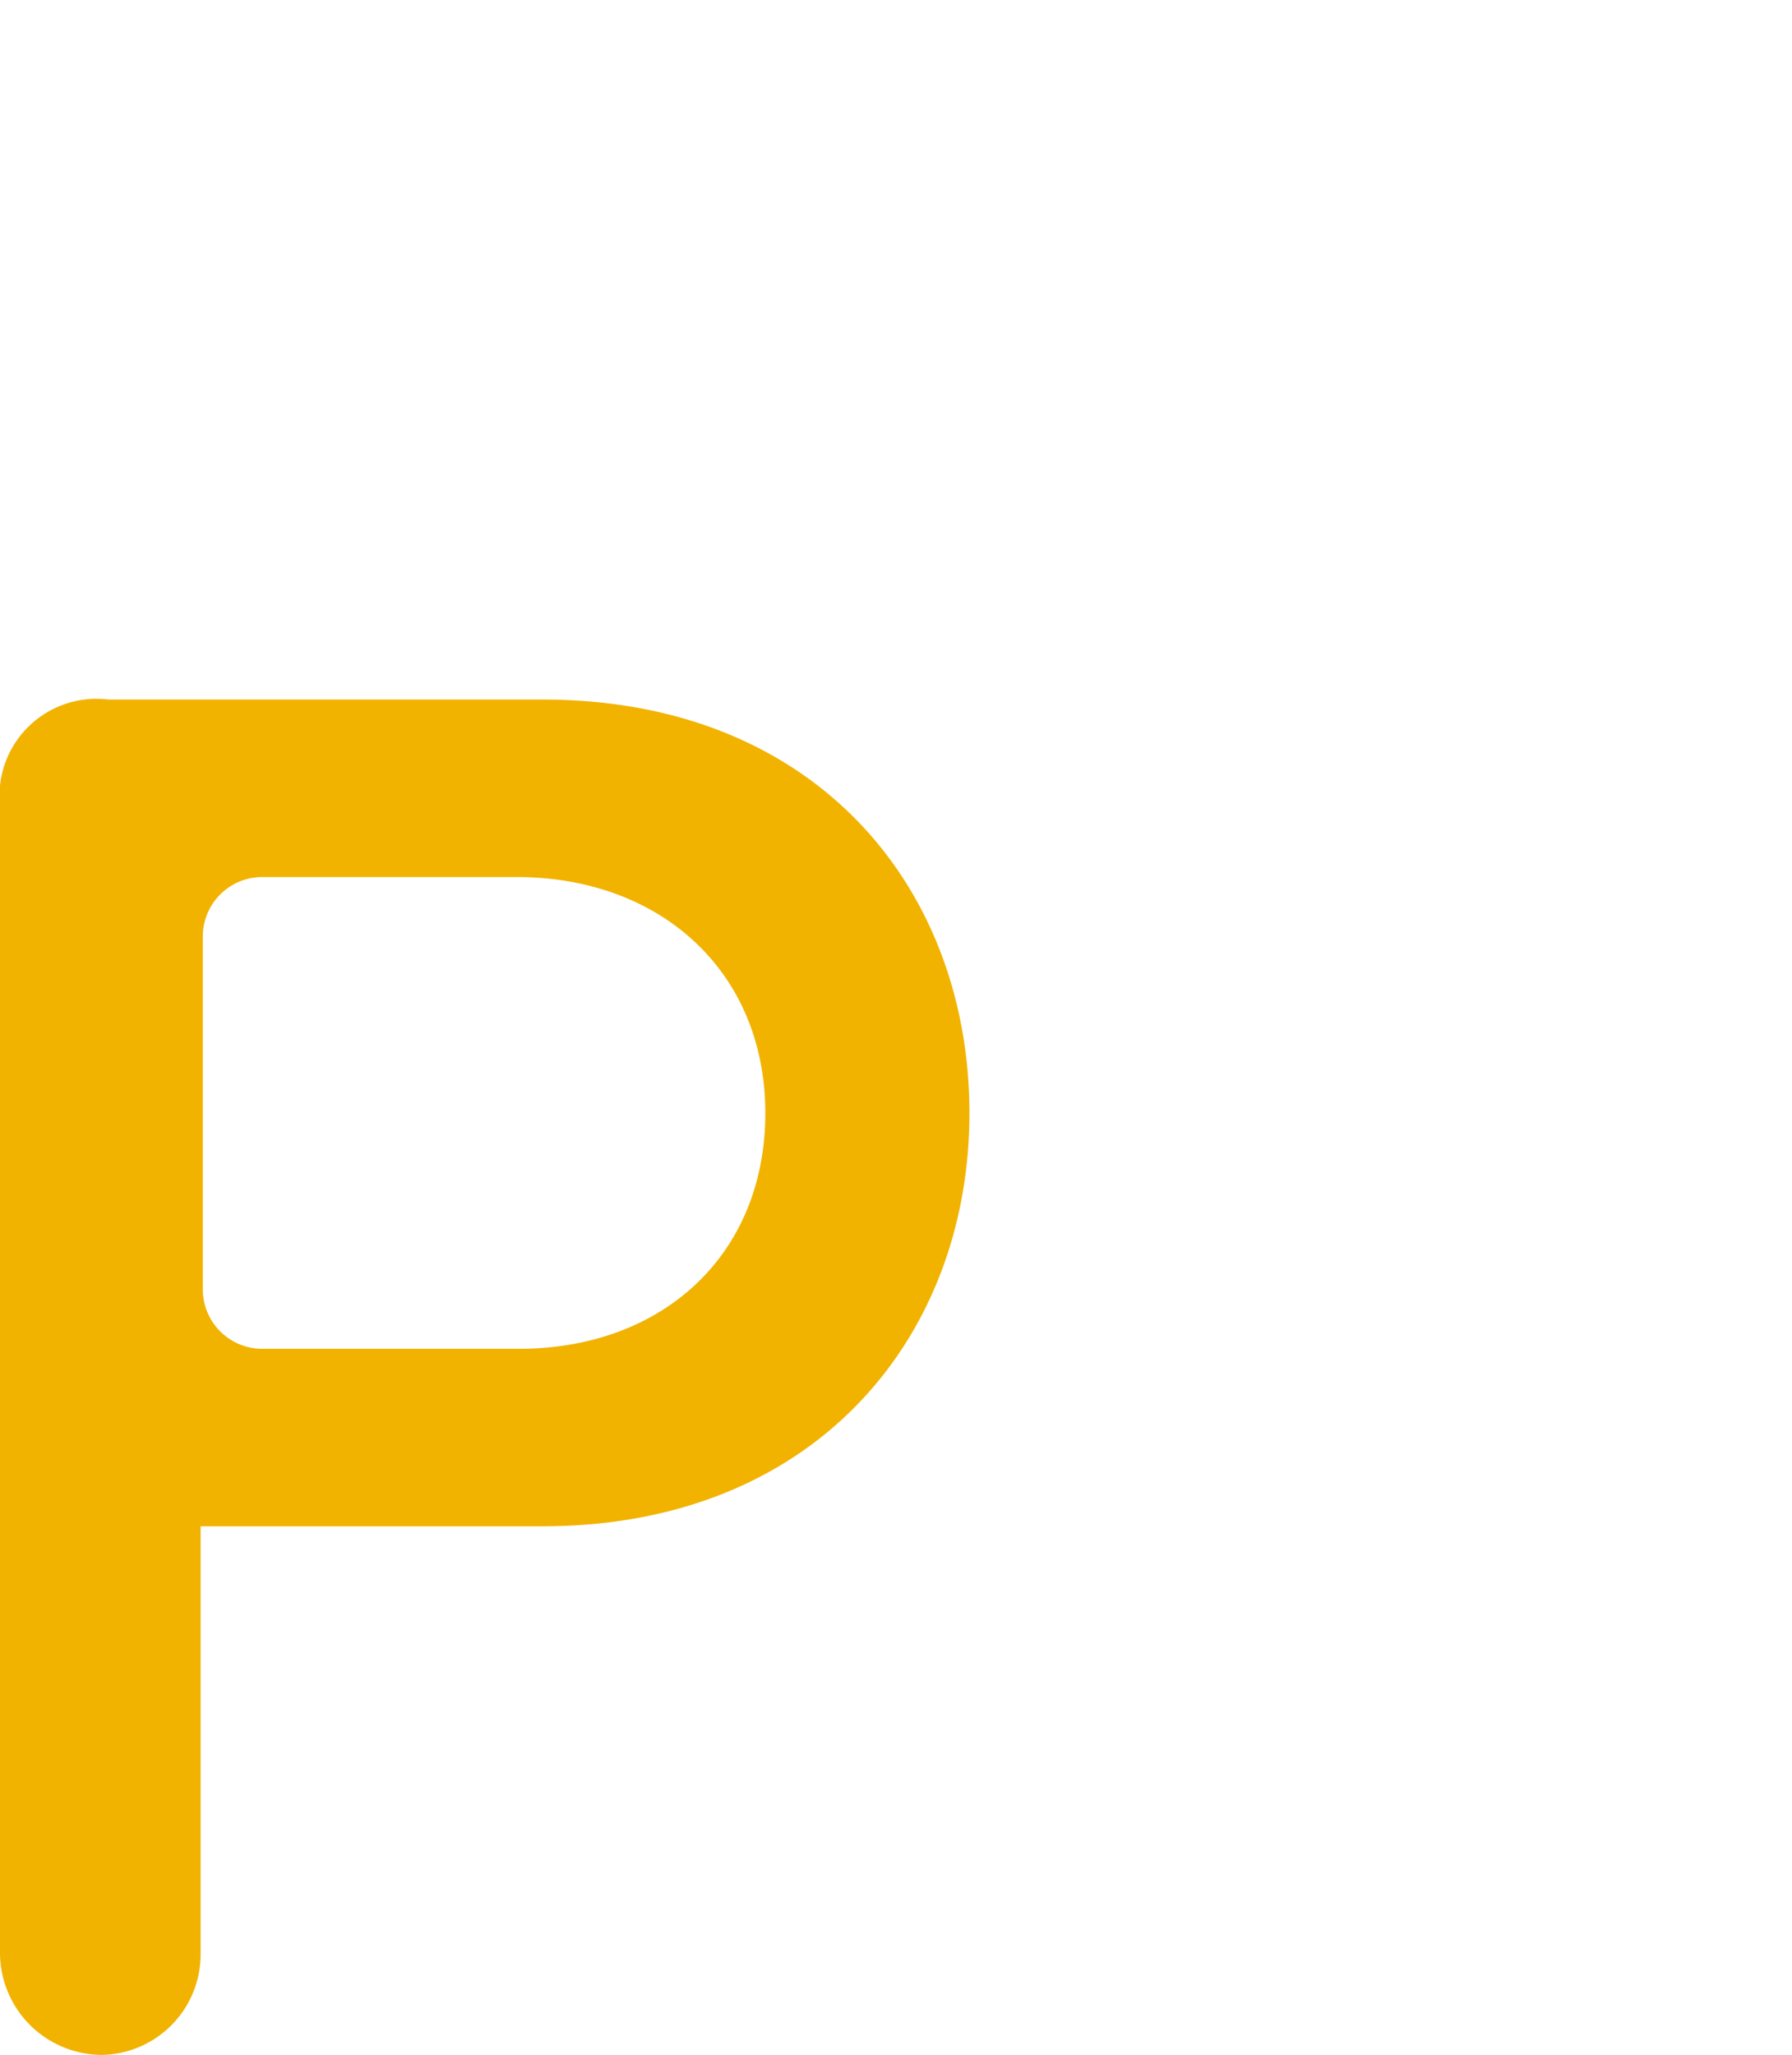 <svg xmlns="http://www.w3.org/2000/svg" viewBox="0 0 41 47"><defs><style>.cls-1{fill:none;}.cls-2{fill:#f1b300;}</style></defs><g id="Layer_2" data-name="Layer 2"><g id="Layer_1-2" data-name="Layer 1"><rect class="cls-1" width="41" height="47"/><path class="cls-2" d="M0,44.69V18.44A2.22,2.22,0,0,1,2.48,16h9.93c6.28,0,9.77,4.34,9.77,9.46s-3.53,9.45-9.77,9.45H4.59v9.78A2.3,2.3,0,0,1,2.34,47,2.34,2.34,0,0,1,0,44.69ZM11.82,20.06H6a1.36,1.36,0,0,0-1.36,1.37v8.05A1.36,1.36,0,0,0,6,30.85h5.87c3.3,0,5.64-2.16,5.64-5.39S15.12,20.06,11.82,20.06Z"/></g></g></svg>